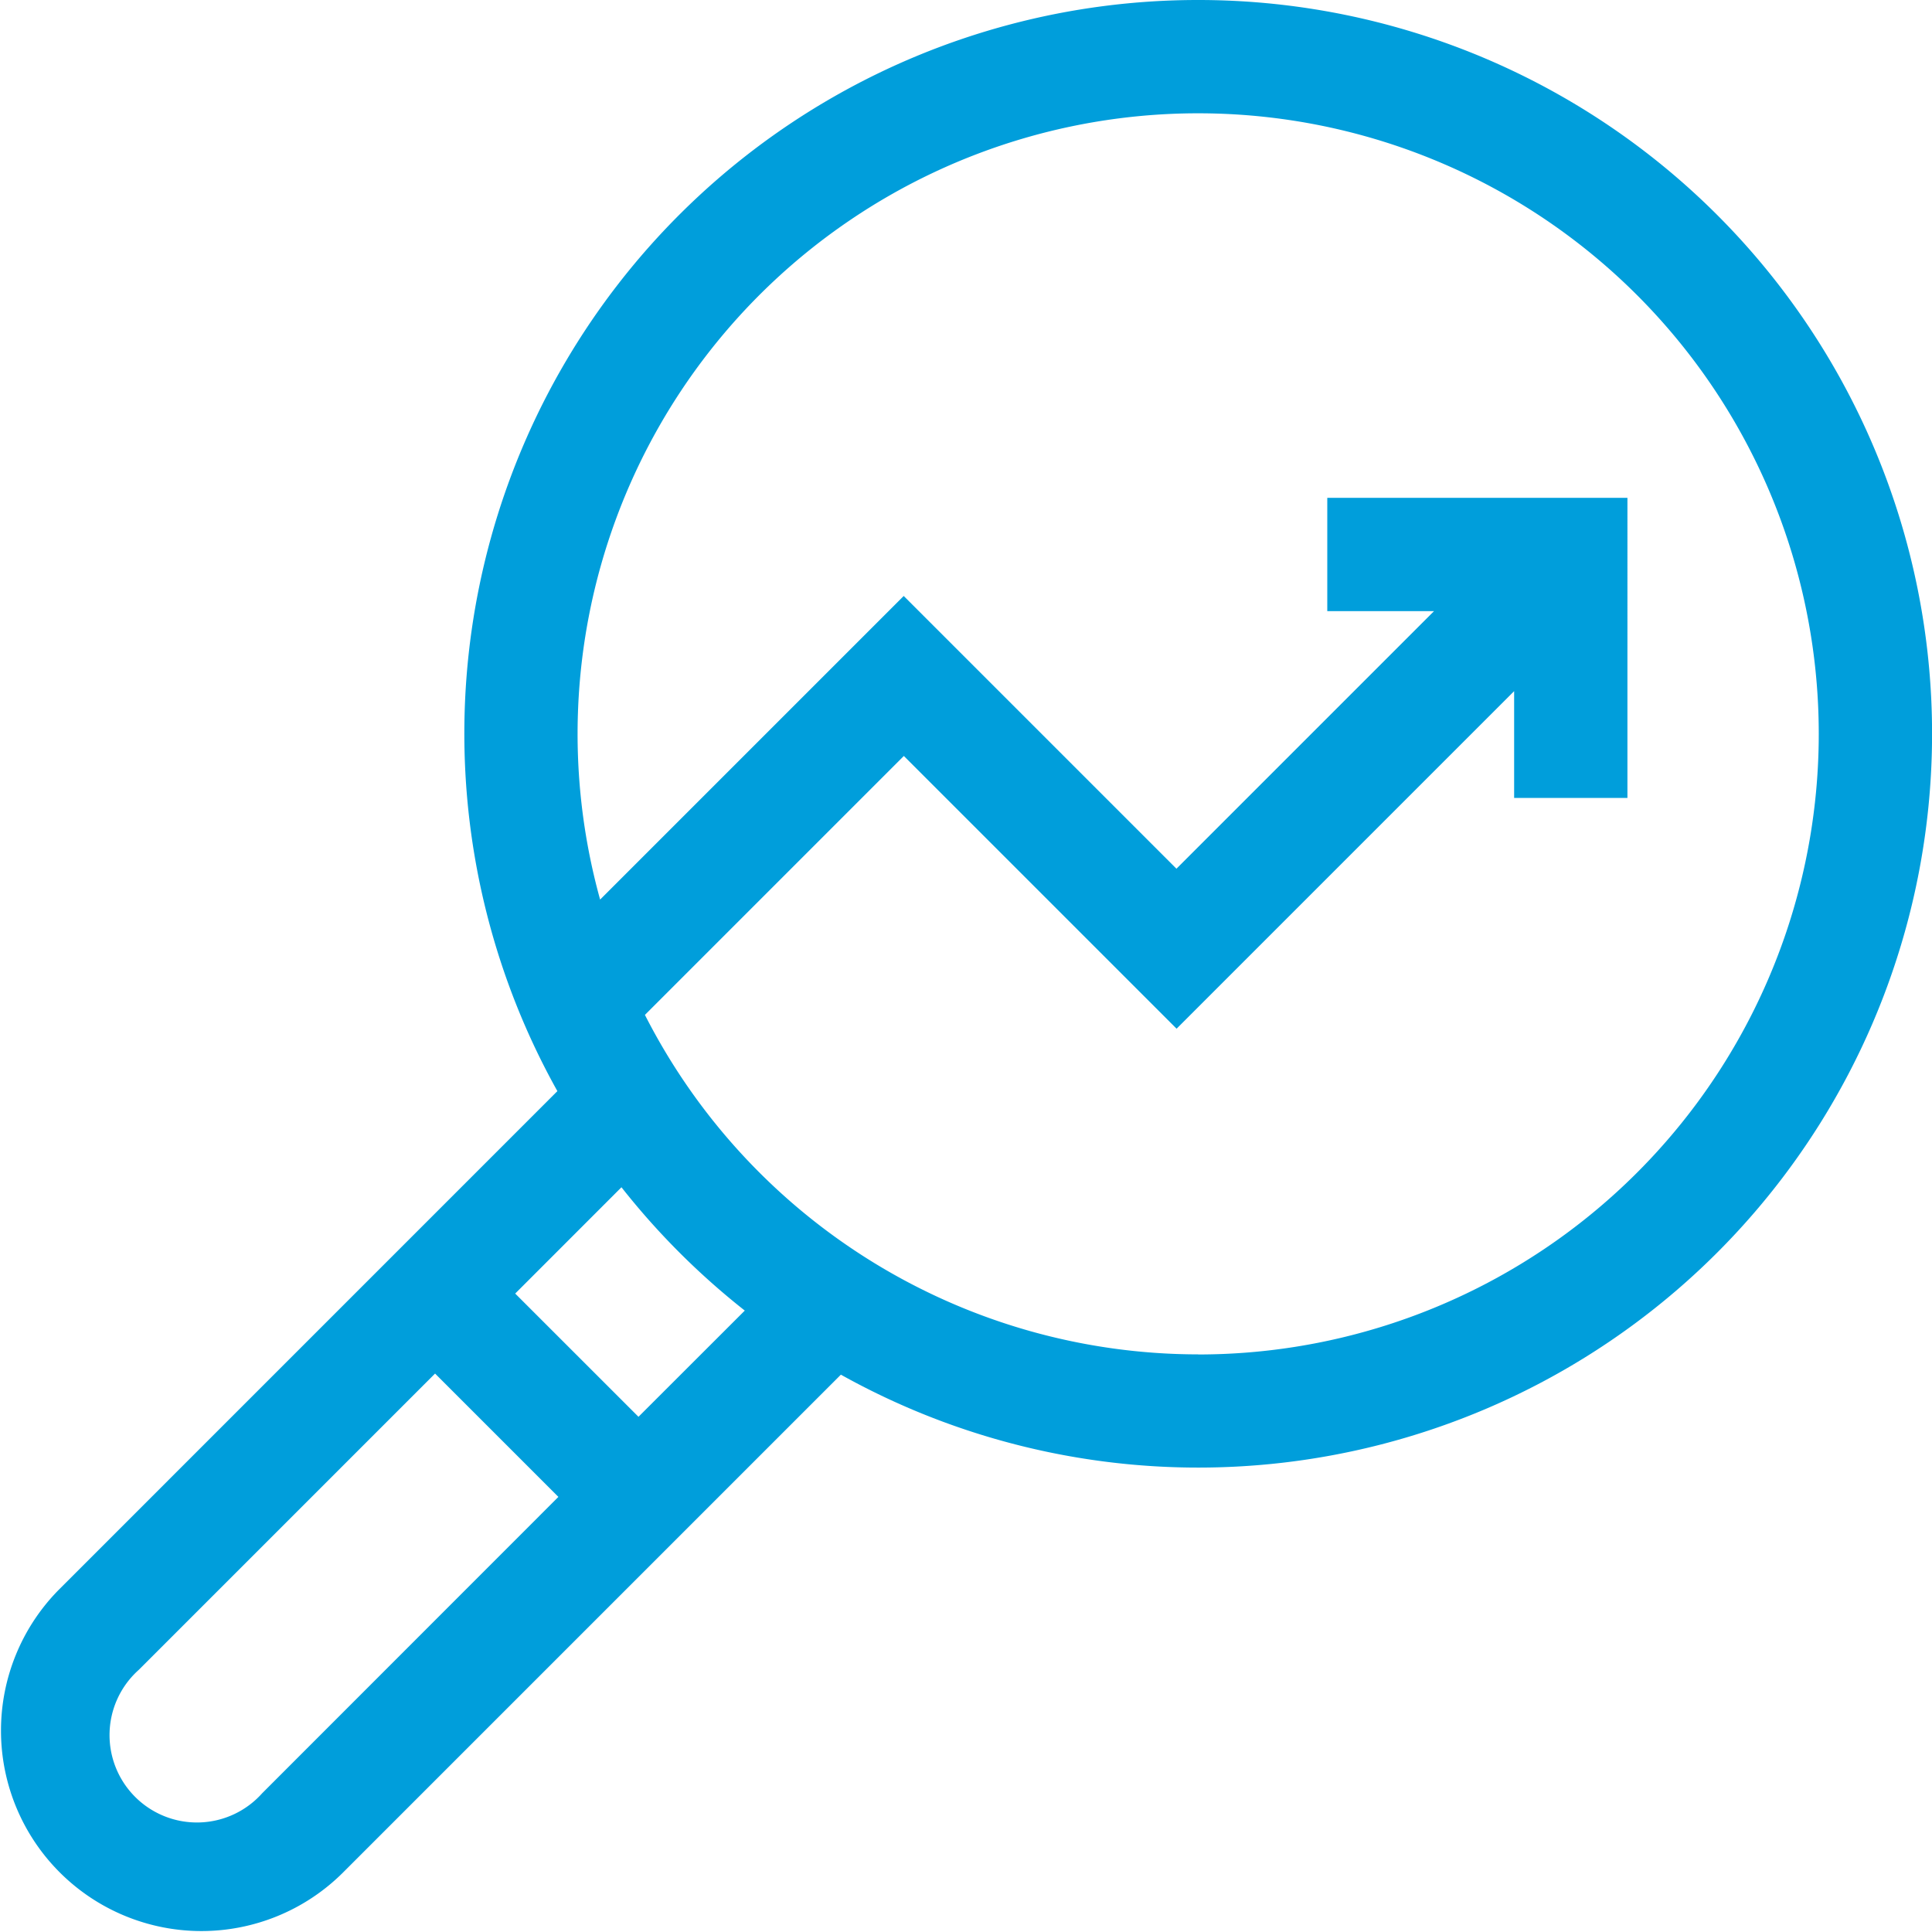 <svg xmlns="http://www.w3.org/2000/svg" xmlns:xlink="http://www.w3.org/1999/xlink" width="42" height="42" viewBox="0 0 42 42">
  <defs>
    <clipPath id="clip-path">
      <rect id="Rectangle_224" data-name="Rectangle 224" width="42" height="42" transform="translate(316 1501)" fill="#767676"/>
    </clipPath>
  </defs>
  <g id="Mask_Group_3" data-name="Mask Group 3" transform="translate(-316 -1501)" clip-path="url(#clip-path)">
    <g id="_003-graph" data-name="003-graph" transform="translate(316 1501)">
      <path id="Path_102" data-name="Path 102" d="M26.047,0a15.947,15.947,0,0,0-13.93,23.72L1.277,34.561A4.358,4.358,0,0,0,7.44,40.724l10.84-10.84A15.952,15.952,0,1,0,26.047,0ZM5.7,38.983A1.9,1.9,0,1,1,3.018,36.3l6.44-6.44,2.681,2.681ZM13.88,30.8,11.2,28.121,13.51,25.81a16.1,16.1,0,0,0,2.681,2.681Zm12.166-1.357A13.505,13.505,0,0,1,14.02,22.063l5.629-5.629,5.929,5.929,7.338-7.338v2.321h2.463V10.822H28.854v2.463h2.321l-5.6,5.6-5.929-5.929-6.6,6.6a13.491,13.491,0,1,1,13,9.889Z" fill="#009edb"/>
    </g>
  </g>
</svg>
